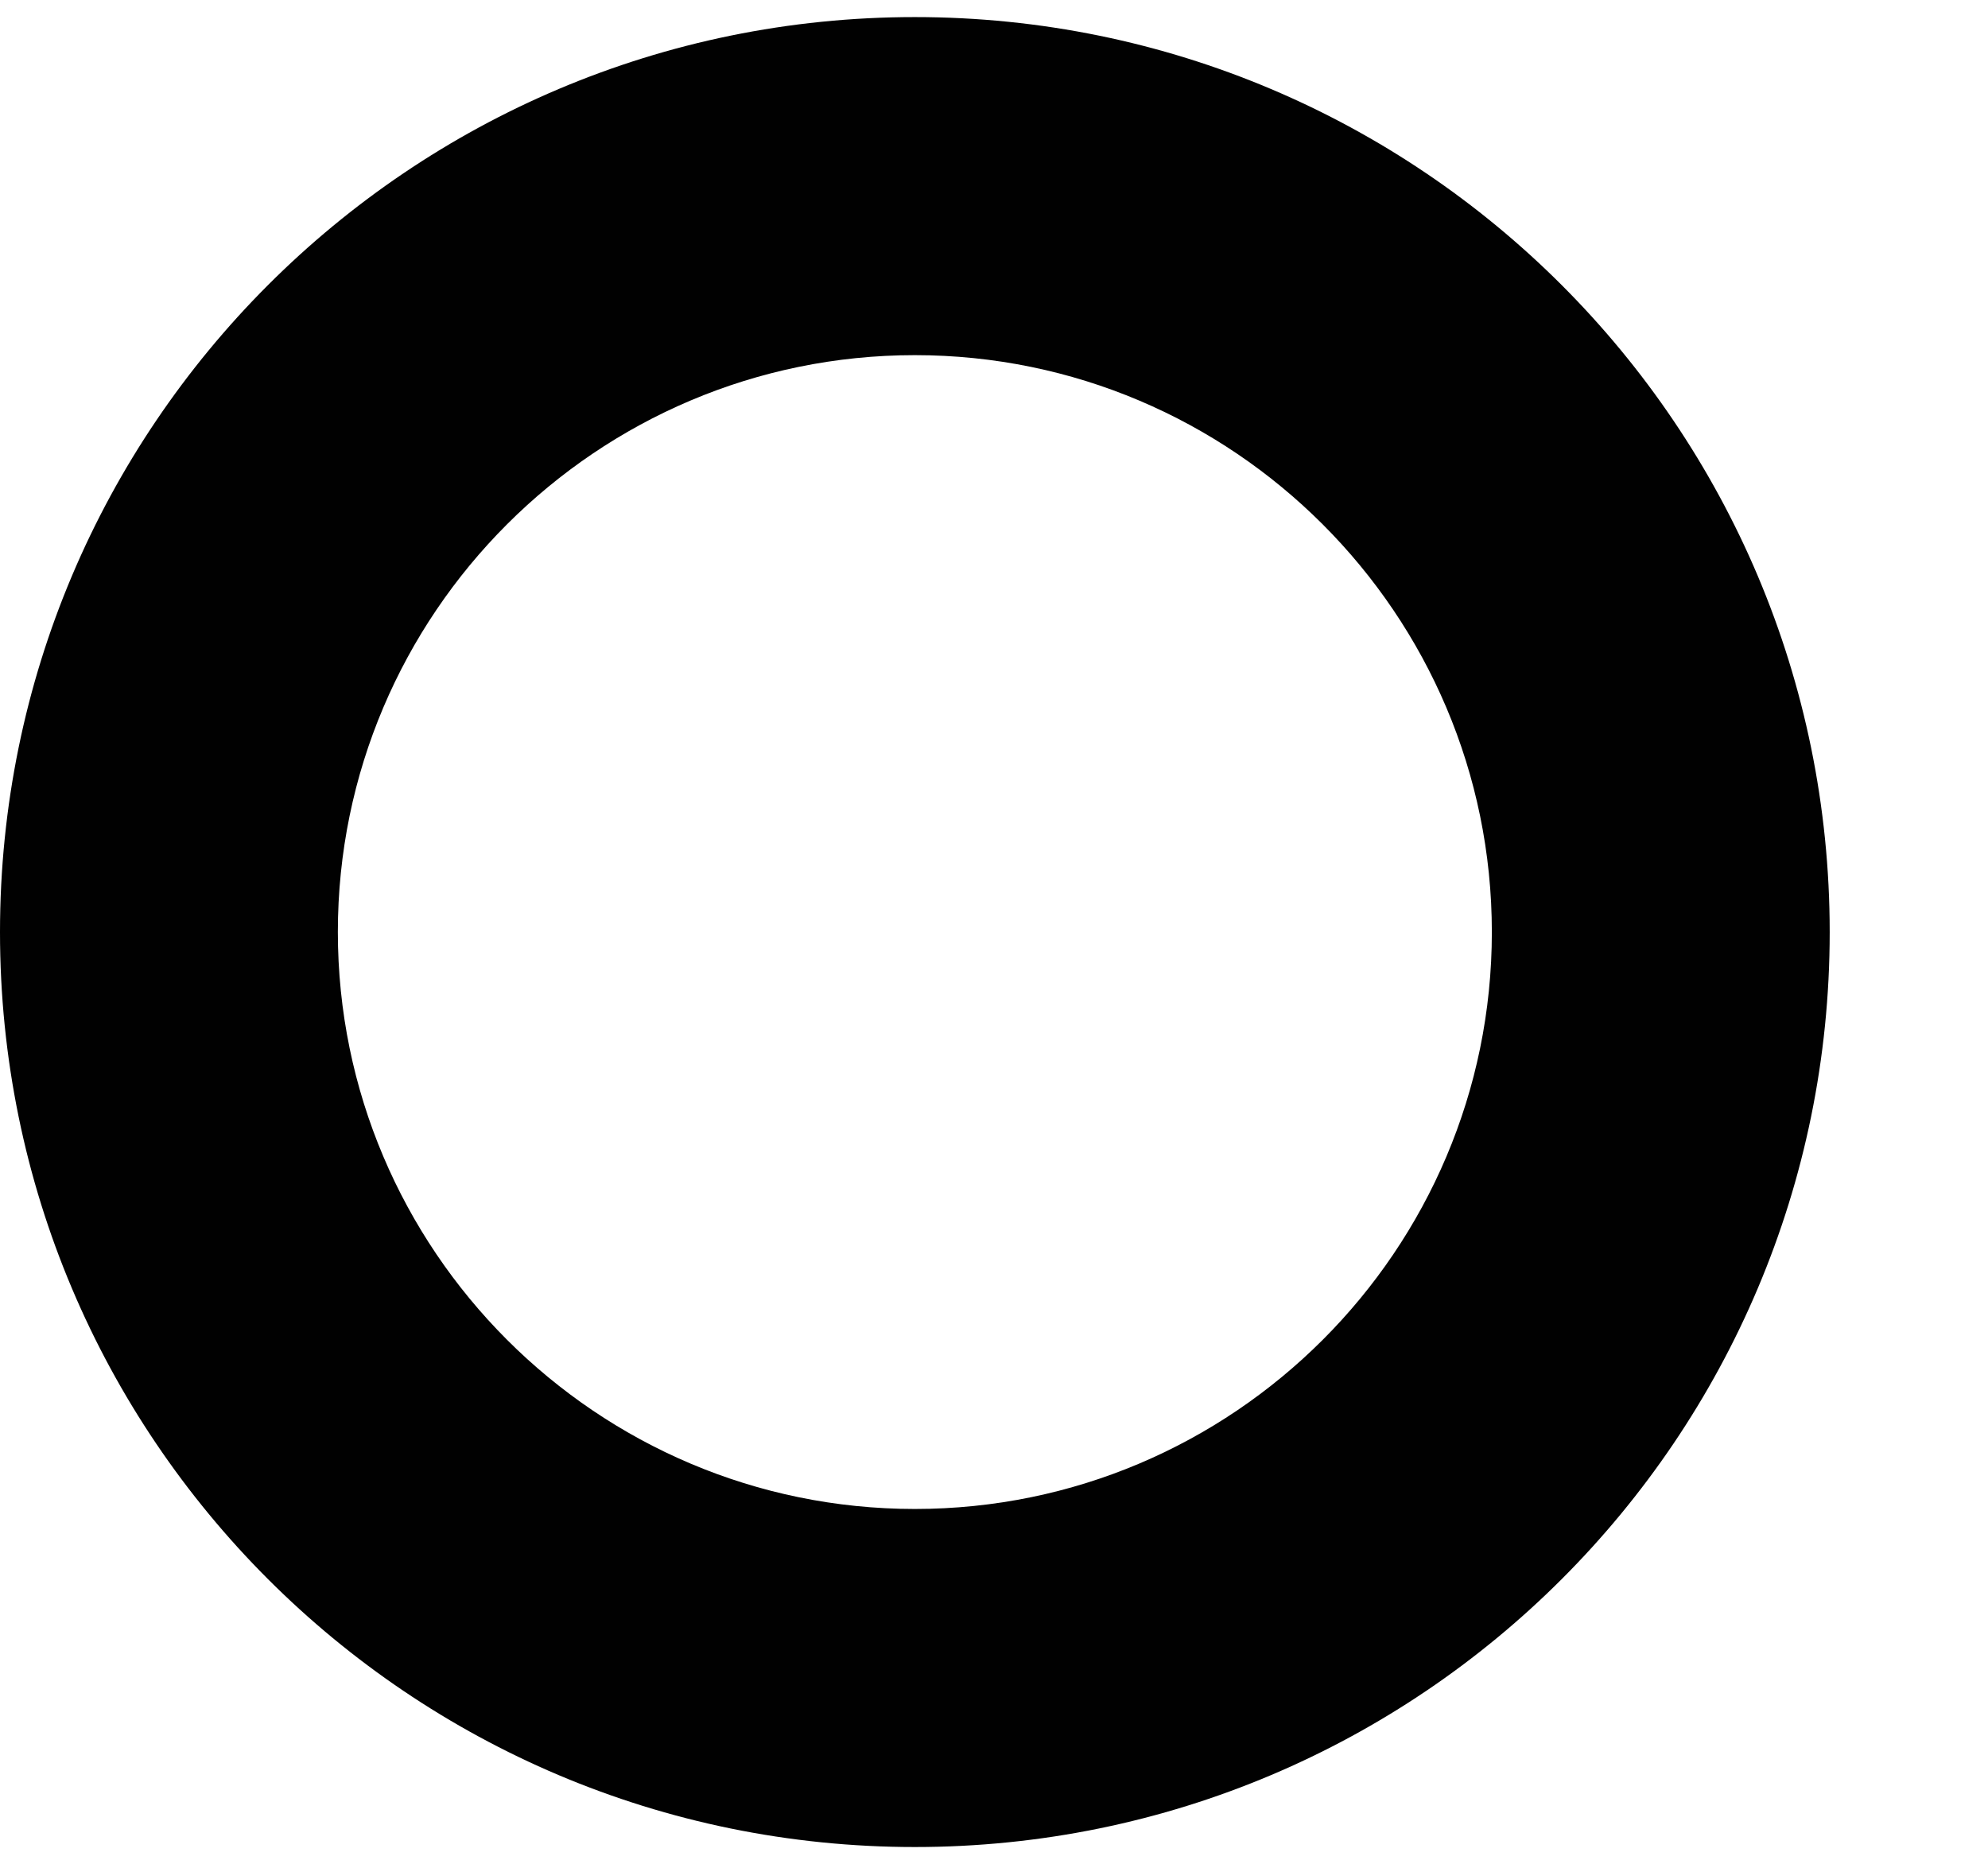 <?xml version="1.0" encoding="utf-8"?>
<!-- Generator: Adobe Illustrator 23.0.0, SVG Export Plug-In . SVG Version: 6.00 Build 0)  -->
<svg version="1.1" id="Layer_1" xmlns="http://www.w3.org/2000/svg" xmlns:xlink="http://www.w3.org/1999/xlink" x="0px" y="0px"
	 viewBox="0 0 100.09 93.85" style="enable-background:new 0 0 100.09 93.85;" xml:space="preserve">
<style type="text/css">
	.st0{fill:#010101;}
</style>
<g>
	<path class="st0" d="M46.06,17.88c16.02,0,29.05,13.03,29.05,29.05S62.08,75.97,46.06,75.97c-16.02,0-29.05-13.03-29.05-29.05
		S30.05,17.88,46.06,17.88 M46.06,0.86C20.62,0.86,0,21.49,0,46.93s20.62,46.06,46.06,46.06c25.44,0,46.06-20.62,46.06-46.06
		S71.5,0.86,46.06,0.86L46.06,0.86z"/>
</g>
</svg>
